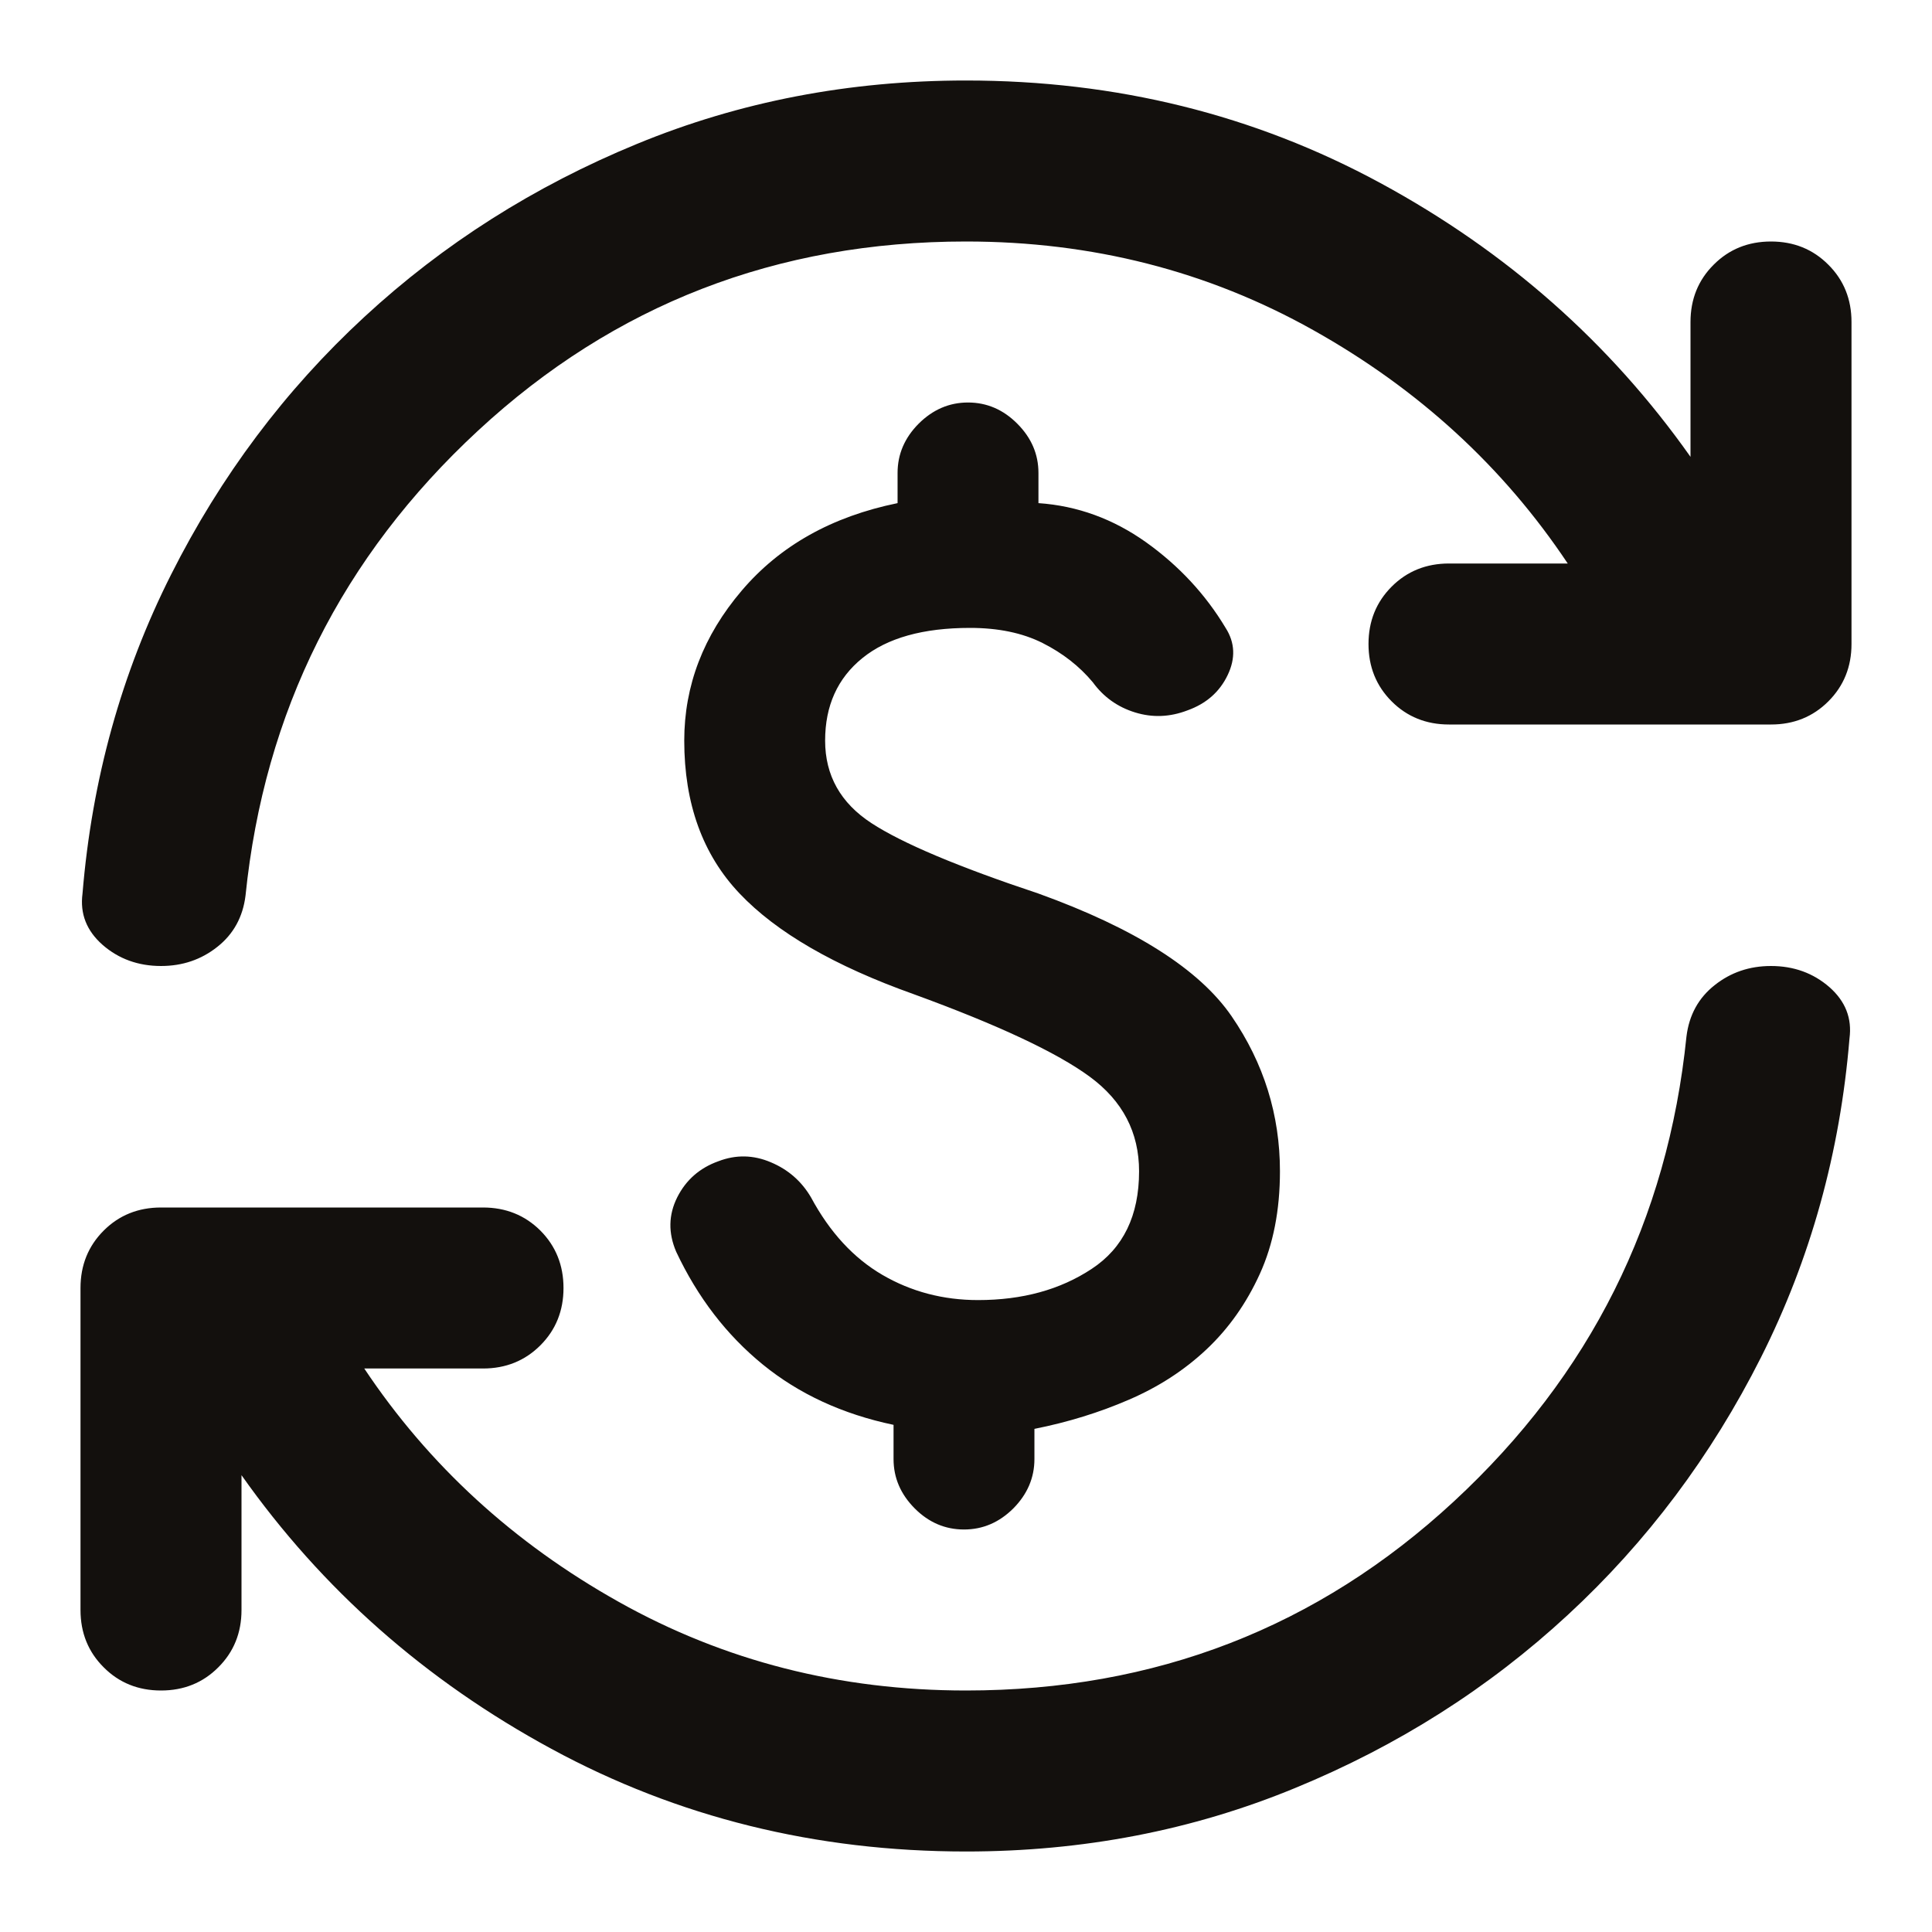 <svg width="24" height="24" viewBox="0 0 24 24" fill="none" xmlns="http://www.w3.org/2000/svg">
<mask id="mask0_3550_9533" style="mask-type:alpha" maskUnits="userSpaceOnUse" x="0" y="0" width="24" height="24">
<rect width="24" height="24" fill="#D9D9D9"/>
</mask>
<g mask="url(#mask0_3550_9533)">
<path d="M12.15 16.15C12.7 16.15 13.171 16.021 13.562 15.762C13.954 15.504 14.15 15.1 14.15 14.55C14.15 14.067 13.946 13.675 13.537 13.375C13.129 13.075 12.4 12.733 11.35 12.35C10.367 12 9.646 11.583 9.188 11.1C8.729 10.617 8.5 9.983 8.5 9.2C8.5 8.517 8.738 7.896 9.213 7.338C9.688 6.779 10.333 6.417 11.15 6.25V5.875C11.15 5.642 11.238 5.438 11.412 5.263C11.588 5.088 11.792 5 12.025 5C12.258 5 12.463 5.088 12.637 5.263C12.812 5.438 12.9 5.642 12.9 5.875V6.25C13.383 6.283 13.829 6.446 14.238 6.737C14.646 7.029 14.975 7.383 15.225 7.8C15.342 7.983 15.35 8.179 15.25 8.387C15.15 8.596 14.983 8.742 14.75 8.825C14.533 8.908 14.317 8.917 14.1 8.85C13.883 8.783 13.708 8.658 13.575 8.475C13.408 8.275 13.2 8.113 12.95 7.987C12.7 7.862 12.4 7.8 12.05 7.8C11.467 7.8 11.021 7.925 10.713 8.175C10.404 8.425 10.25 8.767 10.25 9.2C10.25 9.633 10.442 9.975 10.825 10.225C11.208 10.475 11.9 10.767 12.9 11.1C14.1 11.533 14.9 12.042 15.3 12.625C15.7 13.208 15.9 13.85 15.9 14.55C15.9 15.033 15.817 15.458 15.65 15.825C15.483 16.192 15.262 16.504 14.988 16.762C14.713 17.021 14.392 17.229 14.025 17.387C13.658 17.546 13.267 17.667 12.85 17.75V18.125C12.85 18.358 12.762 18.562 12.588 18.738C12.412 18.913 12.208 19 11.975 19C11.742 19 11.537 18.913 11.363 18.738C11.188 18.562 11.1 18.358 11.1 18.125V17.7C10.467 17.567 9.925 17.317 9.475 16.95C9.025 16.583 8.667 16.117 8.4 15.55C8.3 15.317 8.304 15.092 8.412 14.875C8.521 14.658 8.692 14.508 8.925 14.425C9.142 14.342 9.358 14.346 9.575 14.438C9.792 14.529 9.958 14.675 10.075 14.875C10.308 15.308 10.604 15.629 10.963 15.838C11.321 16.046 11.717 16.15 12.15 16.15ZM12 23C10.133 23 8.417 22.575 6.85 21.725C5.283 20.875 4 19.742 3 18.325V20C3 20.283 2.904 20.521 2.712 20.712C2.521 20.904 2.283 21 2 21C1.717 21 1.479 20.904 1.288 20.712C1.096 20.521 1 20.283 1 20V16C1 15.717 1.096 15.479 1.288 15.287C1.479 15.096 1.717 15 2 15H6C6.283 15 6.521 15.096 6.713 15.287C6.904 15.479 7 15.717 7 16C7 16.283 6.904 16.521 6.713 16.712C6.521 16.904 6.283 17 6 17H4.525C5.325 18.2 6.379 19.167 7.688 19.9C8.996 20.633 10.433 21 12 21C14.35 21 16.371 20.217 18.062 18.65C19.754 17.083 20.717 15.158 20.95 12.875C20.983 12.608 21.1 12.396 21.3 12.238C21.5 12.079 21.733 12 22 12C22.283 12 22.525 12.088 22.725 12.262C22.925 12.438 23.008 12.65 22.975 12.9C22.858 14.317 22.492 15.637 21.875 16.863C21.258 18.087 20.458 19.154 19.475 20.062C18.492 20.971 17.363 21.688 16.087 22.212C14.812 22.738 13.45 23 12 23ZM12 3C9.65 3 7.629 3.783 5.938 5.35C4.246 6.917 3.283 8.842 3.05 11.125C3.017 11.392 2.9 11.604 2.7 11.762C2.5 11.921 2.267 12 2 12C1.717 12 1.475 11.912 1.275 11.738C1.075 11.562 0.992 11.35 1.025 11.1C1.142 9.683 1.508 8.363 2.125 7.138C2.742 5.912 3.542 4.846 4.525 3.938C5.508 3.029 6.638 2.312 7.912 1.788C9.188 1.262 10.55 1 12 1C13.867 1 15.583 1.425 17.15 2.275C18.717 3.125 20 4.258 21 5.675V4C21 3.717 21.096 3.479 21.288 3.288C21.479 3.096 21.717 3 22 3C22.283 3 22.521 3.096 22.712 3.288C22.904 3.479 23 3.717 23 4V8C23 8.283 22.904 8.521 22.712 8.713C22.521 8.904 22.283 9 22 9H18C17.717 9 17.479 8.904 17.288 8.713C17.096 8.521 17 8.283 17 8C17 7.717 17.096 7.479 17.288 7.287C17.479 7.096 17.717 7 18 7H19.475C18.675 5.8 17.621 4.833 16.312 4.1C15.004 3.367 13.567 3 12 3Z" fill="#13100D"/>
</g>
</svg>
